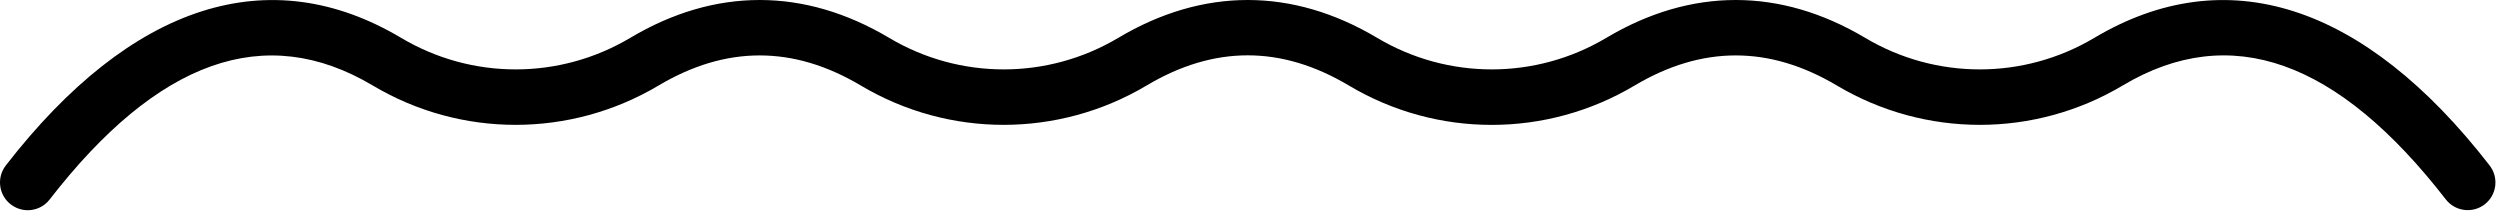 <?xml version="1.0" encoding="UTF-8"?> <svg xmlns="http://www.w3.org/2000/svg" width="391" height="33" viewBox="0 0 391 33" fill="none"><path d="M388.604 31.962C386.707 33.418 383.997 33.08 382.523 31.184C365.635 9.399 348.832 3.322 331.979 13.377C318.19 21.586 301.065 21.569 287.292 13.377C276.723 7.097 266.22 7.097 255.65 13.377C241.862 21.586 224.737 21.586 210.964 13.377C200.394 7.08 189.892 7.08 179.322 13.377C165.534 21.569 148.426 21.586 134.636 13.377C124.066 7.097 113.564 7.097 102.994 13.377C89.206 21.569 72.097 21.586 58.308 13.377C41.437 3.339 24.65 9.416 7.763 31.201C6.916 32.301 5.629 32.877 4.342 32.877C3.41 32.877 2.478 32.572 1.682 31.962C-0.215 30.507 -0.554 27.782 0.903 25.886C20.586 0.495 42.166 -6.326 62.748 5.929C73.792 12.496 87.513 12.496 98.557 5.929C111.837 -1.976 125.778 -1.976 139.075 5.929C150.119 12.496 163.84 12.496 174.884 5.929C188.164 -1.976 202.121 -1.976 215.402 5.929C226.446 12.496 240.166 12.496 251.211 5.929C264.491 -1.976 278.431 -1.976 291.729 5.929C302.773 12.496 316.493 12.496 327.538 5.929C348.135 -6.326 369.699 0.495 389.383 25.886C390.84 27.782 390.501 30.49 388.604 31.962Z" fill="black"></path></svg> 